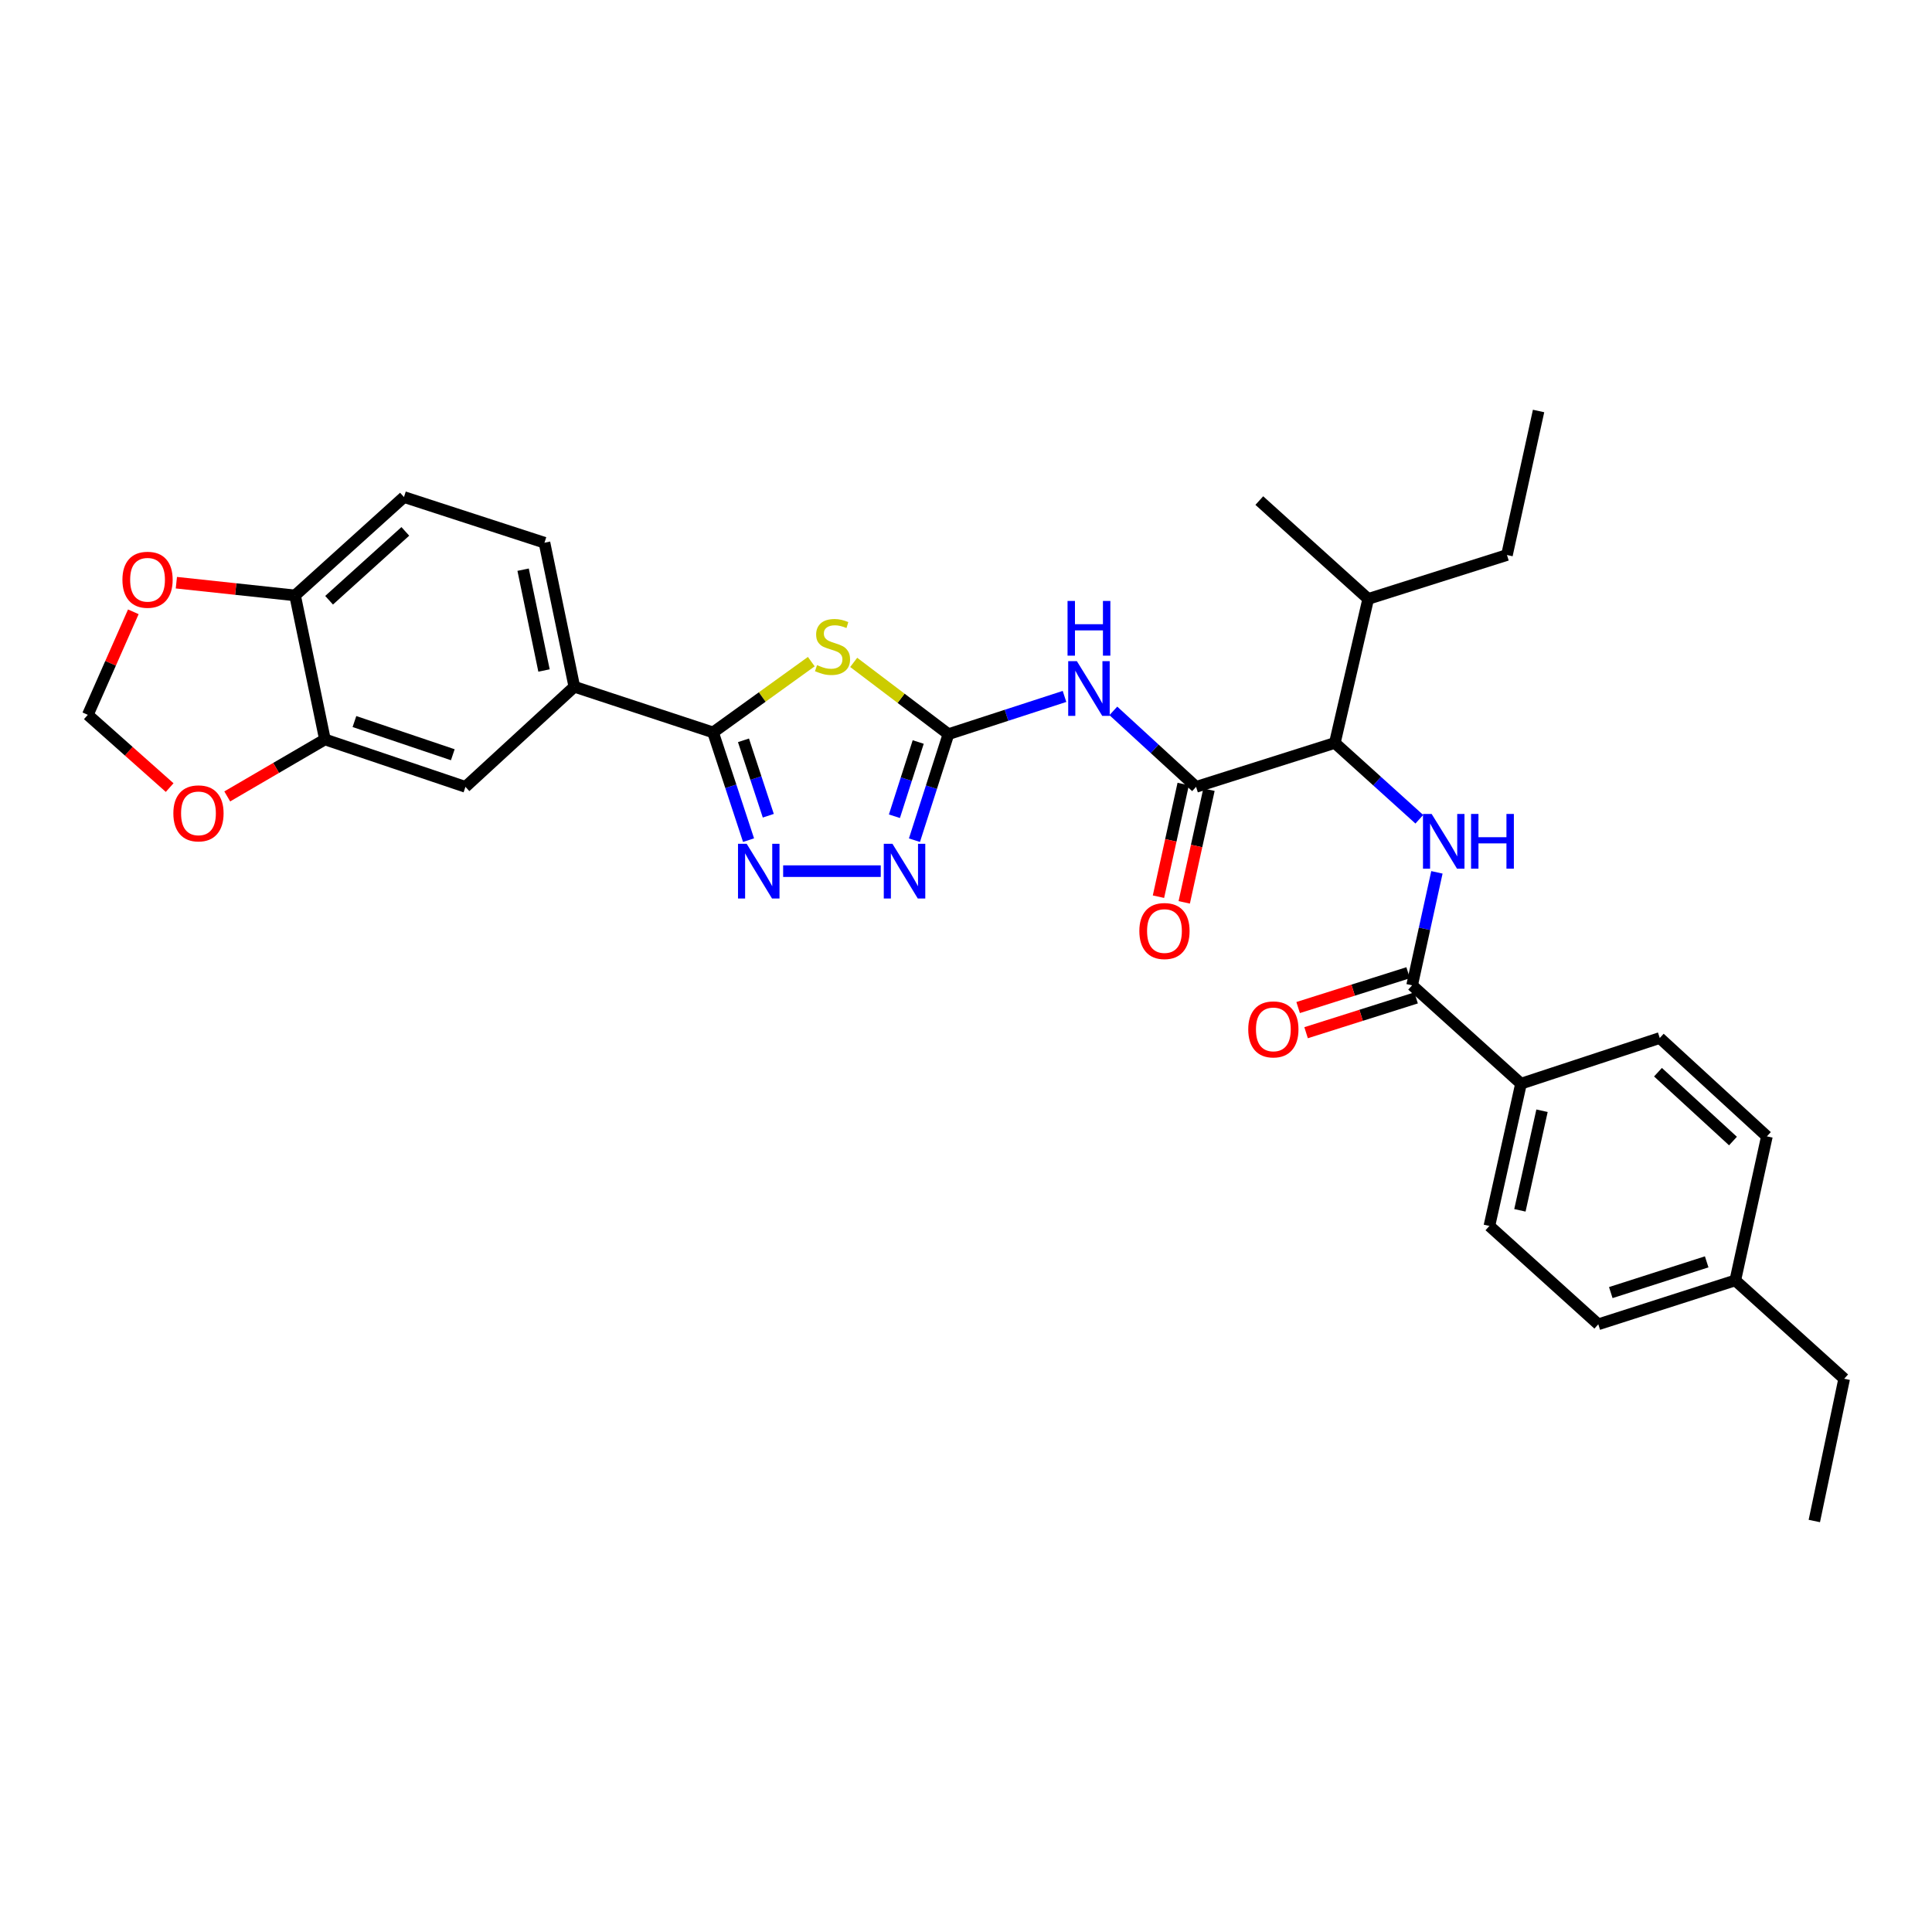<?xml version='1.0' encoding='iso-8859-1'?>
<svg version='1.1' baseProfile='full'
              xmlns='http://www.w3.org/2000/svg'
                      xmlns:rdkit='http://www.rdkit.org/xml'
                      xmlns:xlink='http://www.w3.org/1999/xlink'
                  xml:space='preserve'
width='1000px' height='1000px' viewBox='0 0 1000 1000'>
<!-- END OF HEADER -->
<rect style='opacity:1.0;fill:#FFFFFF;stroke:none' width='1000' height='1000' x='0' y='0'> </rect>
<path class='bond-0' d='M 734.636,424.04 L 712.774,404.291' style='fill:none;fill-rule:evenodd;stroke:#0000FF;stroke-width:6px;stroke-linecap:butt;stroke-linejoin:miter;stroke-opacity:1' />
<path class='bond-0' d='M 712.774,404.291 L 690.912,384.543' style='fill:none;fill-rule:evenodd;stroke:#000000;stroke-width:6px;stroke-linecap:butt;stroke-linejoin:miter;stroke-opacity:1' />
<path class='bond-1' d='M 743.746,451.525 L 737.327,480.763' style='fill:none;fill-rule:evenodd;stroke:#0000FF;stroke-width:6px;stroke-linecap:butt;stroke-linejoin:miter;stroke-opacity:1' />
<path class='bond-1' d='M 737.327,480.763 L 730.907,510.001' style='fill:none;fill-rule:evenodd;stroke:#000000;stroke-width:6px;stroke-linecap:butt;stroke-linejoin:miter;stroke-opacity:1' />
<path class='bond-2' d='M 787.27,560.908 L 770.911,634.549' style='fill:none;fill-rule:evenodd;stroke:#000000;stroke-width:6px;stroke-linecap:butt;stroke-linejoin:miter;stroke-opacity:1' />
<path class='bond-2' d='M 798.149,574.916 L 786.698,626.465' style='fill:none;fill-rule:evenodd;stroke:#000000;stroke-width:6px;stroke-linecap:butt;stroke-linejoin:miter;stroke-opacity:1' />
<path class='bond-3' d='M 787.27,560.908 L 859.09,537.272' style='fill:none;fill-rule:evenodd;stroke:#000000;stroke-width:6px;stroke-linecap:butt;stroke-linejoin:miter;stroke-opacity:1' />
<path class='bond-4' d='M 787.27,560.908 L 730.907,510.001' style='fill:none;fill-rule:evenodd;stroke:#000000;stroke-width:6px;stroke-linecap:butt;stroke-linejoin:miter;stroke-opacity:1' />
<path class='bond-5' d='M 728.847,503.49 L 700.379,512.498' style='fill:none;fill-rule:evenodd;stroke:#000000;stroke-width:6px;stroke-linecap:butt;stroke-linejoin:miter;stroke-opacity:1' />
<path class='bond-5' d='M 700.379,512.498 L 671.911,521.506' style='fill:none;fill-rule:evenodd;stroke:#FF0000;stroke-width:6px;stroke-linecap:butt;stroke-linejoin:miter;stroke-opacity:1' />
<path class='bond-5' d='M 732.968,516.512 L 704.499,525.52' style='fill:none;fill-rule:evenodd;stroke:#000000;stroke-width:6px;stroke-linecap:butt;stroke-linejoin:miter;stroke-opacity:1' />
<path class='bond-5' d='M 704.499,525.52 L 676.031,534.528' style='fill:none;fill-rule:evenodd;stroke:#FF0000;stroke-width:6px;stroke-linecap:butt;stroke-linejoin:miter;stroke-opacity:1' />
<path class='bond-6' d='M 770.911,634.549 L 827.274,685.456' style='fill:none;fill-rule:evenodd;stroke:#000000;stroke-width:6px;stroke-linecap:butt;stroke-linejoin:miter;stroke-opacity:1' />
<path class='bond-7' d='M 859.09,537.272 L 914.542,588.179' style='fill:none;fill-rule:evenodd;stroke:#000000;stroke-width:6px;stroke-linecap:butt;stroke-linejoin:miter;stroke-opacity:1' />
<path class='bond-7' d='M 858.171,554.969 L 896.988,590.604' style='fill:none;fill-rule:evenodd;stroke:#000000;stroke-width:6px;stroke-linecap:butt;stroke-linejoin:miter;stroke-opacity:1' />
<path class='bond-8' d='M 576.262,367.95 L 597.677,387.613' style='fill:none;fill-rule:evenodd;stroke:#0000FF;stroke-width:6px;stroke-linecap:butt;stroke-linejoin:miter;stroke-opacity:1' />
<path class='bond-8' d='M 597.677,387.613 L 619.092,407.276' style='fill:none;fill-rule:evenodd;stroke:#000000;stroke-width:6px;stroke-linecap:butt;stroke-linejoin:miter;stroke-opacity:1' />
<path class='bond-9' d='M 550.988,360.473 L 520.949,370.235' style='fill:none;fill-rule:evenodd;stroke:#0000FF;stroke-width:6px;stroke-linecap:butt;stroke-linejoin:miter;stroke-opacity:1' />
<path class='bond-9' d='M 520.949,370.235 L 490.91,379.997' style='fill:none;fill-rule:evenodd;stroke:#000000;stroke-width:6px;stroke-linecap:butt;stroke-linejoin:miter;stroke-opacity:1' />
<path class='bond-10' d='M 612.422,405.811 L 606.02,434.969' style='fill:none;fill-rule:evenodd;stroke:#000000;stroke-width:6px;stroke-linecap:butt;stroke-linejoin:miter;stroke-opacity:1' />
<path class='bond-10' d='M 606.02,434.969 L 599.618,464.127' style='fill:none;fill-rule:evenodd;stroke:#FF0000;stroke-width:6px;stroke-linecap:butt;stroke-linejoin:miter;stroke-opacity:1' />
<path class='bond-10' d='M 625.762,408.74 L 619.36,437.898' style='fill:none;fill-rule:evenodd;stroke:#000000;stroke-width:6px;stroke-linecap:butt;stroke-linejoin:miter;stroke-opacity:1' />
<path class='bond-10' d='M 619.36,437.898 L 612.958,467.056' style='fill:none;fill-rule:evenodd;stroke:#FF0000;stroke-width:6px;stroke-linecap:butt;stroke-linejoin:miter;stroke-opacity:1' />
<path class='bond-11' d='M 619.092,407.276 L 690.912,384.543' style='fill:none;fill-rule:evenodd;stroke:#000000;stroke-width:6px;stroke-linecap:butt;stroke-linejoin:miter;stroke-opacity:1' />
<path class='bond-12' d='M 405.356,450.906 L 455.873,450.906' style='fill:none;fill-rule:evenodd;stroke:#0000FF;stroke-width:6px;stroke-linecap:butt;stroke-linejoin:miter;stroke-opacity:1' />
<path class='bond-13' d='M 387.447,434.856 L 378.27,406.975' style='fill:none;fill-rule:evenodd;stroke:#0000FF;stroke-width:6px;stroke-linecap:butt;stroke-linejoin:miter;stroke-opacity:1' />
<path class='bond-13' d='M 378.27,406.975 L 369.094,379.094' style='fill:none;fill-rule:evenodd;stroke:#000000;stroke-width:6px;stroke-linecap:butt;stroke-linejoin:miter;stroke-opacity:1' />
<path class='bond-13' d='M 397.668,422.222 L 391.244,402.705' style='fill:none;fill-rule:evenodd;stroke:#0000FF;stroke-width:6px;stroke-linecap:butt;stroke-linejoin:miter;stroke-opacity:1' />
<path class='bond-13' d='M 391.244,402.705 L 384.82,383.189' style='fill:none;fill-rule:evenodd;stroke:#000000;stroke-width:6px;stroke-linecap:butt;stroke-linejoin:miter;stroke-opacity:1' />
<path class='bond-14' d='M 473.319,434.885 L 482.114,407.441' style='fill:none;fill-rule:evenodd;stroke:#0000FF;stroke-width:6px;stroke-linecap:butt;stroke-linejoin:miter;stroke-opacity:1' />
<path class='bond-14' d='M 482.114,407.441 L 490.91,379.997' style='fill:none;fill-rule:evenodd;stroke:#000000;stroke-width:6px;stroke-linecap:butt;stroke-linejoin:miter;stroke-opacity:1' />
<path class='bond-14' d='M 462.951,422.483 L 469.108,403.273' style='fill:none;fill-rule:evenodd;stroke:#0000FF;stroke-width:6px;stroke-linecap:butt;stroke-linejoin:miter;stroke-opacity:1' />
<path class='bond-14' d='M 469.108,403.273 L 475.264,384.062' style='fill:none;fill-rule:evenodd;stroke:#000000;stroke-width:6px;stroke-linecap:butt;stroke-linejoin:miter;stroke-opacity:1' />
<path class='bond-15' d='M 490.91,379.997 L 466.392,361.424' style='fill:none;fill-rule:evenodd;stroke:#000000;stroke-width:6px;stroke-linecap:butt;stroke-linejoin:miter;stroke-opacity:1' />
<path class='bond-15' d='M 466.392,361.424 L 441.874,342.85' style='fill:none;fill-rule:evenodd;stroke:#CCCC00;stroke-width:6px;stroke-linecap:butt;stroke-linejoin:miter;stroke-opacity:1' />
<path class='bond-16' d='M 419.927,342.462 L 394.51,360.778' style='fill:none;fill-rule:evenodd;stroke:#CCCC00;stroke-width:6px;stroke-linecap:butt;stroke-linejoin:miter;stroke-opacity:1' />
<path class='bond-16' d='M 394.51,360.778 L 369.094,379.094' style='fill:none;fill-rule:evenodd;stroke:#000000;stroke-width:6px;stroke-linecap:butt;stroke-linejoin:miter;stroke-opacity:1' />
<path class='bond-17' d='M 369.094,379.094 L 297.274,355.458' style='fill:none;fill-rule:evenodd;stroke:#000000;stroke-width:6px;stroke-linecap:butt;stroke-linejoin:miter;stroke-opacity:1' />
<path class='bond-18' d='M 168.181,382.729 L 240.911,407.276' style='fill:none;fill-rule:evenodd;stroke:#000000;stroke-width:6px;stroke-linecap:butt;stroke-linejoin:miter;stroke-opacity:1' />
<path class='bond-18' d='M 183.458,373.47 L 234.369,390.653' style='fill:none;fill-rule:evenodd;stroke:#000000;stroke-width:6px;stroke-linecap:butt;stroke-linejoin:miter;stroke-opacity:1' />
<path class='bond-19' d='M 168.181,382.729 L 142.902,397.476' style='fill:none;fill-rule:evenodd;stroke:#000000;stroke-width:6px;stroke-linecap:butt;stroke-linejoin:miter;stroke-opacity:1' />
<path class='bond-19' d='M 142.902,397.476 L 117.622,412.223' style='fill:none;fill-rule:evenodd;stroke:#FF0000;stroke-width:6px;stroke-linecap:butt;stroke-linejoin:miter;stroke-opacity:1' />
<path class='bond-20' d='M 168.181,382.729 L 152.725,308.186' style='fill:none;fill-rule:evenodd;stroke:#000000;stroke-width:6px;stroke-linecap:butt;stroke-linejoin:miter;stroke-opacity:1' />
<path class='bond-21' d='M 152.725,308.186 L 209.095,257.271' style='fill:none;fill-rule:evenodd;stroke:#000000;stroke-width:6px;stroke-linecap:butt;stroke-linejoin:miter;stroke-opacity:1' />
<path class='bond-21' d='M 170.335,310.684 L 209.794,275.044' style='fill:none;fill-rule:evenodd;stroke:#000000;stroke-width:6px;stroke-linecap:butt;stroke-linejoin:miter;stroke-opacity:1' />
<path class='bond-22' d='M 152.725,308.186 L 122.006,304.892' style='fill:none;fill-rule:evenodd;stroke:#000000;stroke-width:6px;stroke-linecap:butt;stroke-linejoin:miter;stroke-opacity:1' />
<path class='bond-22' d='M 122.006,304.892 L 91.287,301.598' style='fill:none;fill-rule:evenodd;stroke:#FF0000;stroke-width:6px;stroke-linecap:butt;stroke-linejoin:miter;stroke-opacity:1' />
<path class='bond-23' d='M 87.812,407.652 L 66.633,388.824' style='fill:none;fill-rule:evenodd;stroke:#FF0000;stroke-width:6px;stroke-linecap:butt;stroke-linejoin:miter;stroke-opacity:1' />
<path class='bond-23' d='M 66.633,388.824 L 45.455,369.997' style='fill:none;fill-rule:evenodd;stroke:#000000;stroke-width:6px;stroke-linecap:butt;stroke-linejoin:miter;stroke-opacity:1' />
<path class='bond-24' d='M 69.004,316.671 L 57.23,343.334' style='fill:none;fill-rule:evenodd;stroke:#FF0000;stroke-width:6px;stroke-linecap:butt;stroke-linejoin:miter;stroke-opacity:1' />
<path class='bond-24' d='M 57.23,343.334 L 45.455,369.997' style='fill:none;fill-rule:evenodd;stroke:#000000;stroke-width:6px;stroke-linecap:butt;stroke-linejoin:miter;stroke-opacity:1' />
<path class='bond-25' d='M 240.911,407.276 L 297.274,355.458' style='fill:none;fill-rule:evenodd;stroke:#000000;stroke-width:6px;stroke-linecap:butt;stroke-linejoin:miter;stroke-opacity:1' />
<path class='bond-26' d='M 297.274,355.458 L 281.818,280.907' style='fill:none;fill-rule:evenodd;stroke:#000000;stroke-width:6px;stroke-linecap:butt;stroke-linejoin:miter;stroke-opacity:1' />
<path class='bond-26' d='M 281.582,347.048 L 270.762,294.862' style='fill:none;fill-rule:evenodd;stroke:#000000;stroke-width:6px;stroke-linecap:butt;stroke-linejoin:miter;stroke-opacity:1' />
<path class='bond-27' d='M 209.095,257.271 L 281.818,280.907' style='fill:none;fill-rule:evenodd;stroke:#000000;stroke-width:6px;stroke-linecap:butt;stroke-linejoin:miter;stroke-opacity:1' />
<path class='bond-28' d='M 690.912,384.543 L 708.182,309.999' style='fill:none;fill-rule:evenodd;stroke:#000000;stroke-width:6px;stroke-linecap:butt;stroke-linejoin:miter;stroke-opacity:1' />
<path class='bond-29' d='M 708.182,309.999 L 780.001,287.273' style='fill:none;fill-rule:evenodd;stroke:#000000;stroke-width:6px;stroke-linecap:butt;stroke-linejoin:miter;stroke-opacity:1' />
<path class='bond-30' d='M 708.182,309.999 L 651.819,259.092' style='fill:none;fill-rule:evenodd;stroke:#000000;stroke-width:6px;stroke-linecap:butt;stroke-linejoin:miter;stroke-opacity:1' />
<path class='bond-31' d='M 780.001,287.273 L 796.361,212.73' style='fill:none;fill-rule:evenodd;stroke:#000000;stroke-width:6px;stroke-linecap:butt;stroke-linejoin:miter;stroke-opacity:1' />
<path class='bond-32' d='M 827.274,685.456 L 898.183,662.73' style='fill:none;fill-rule:evenodd;stroke:#000000;stroke-width:6px;stroke-linecap:butt;stroke-linejoin:miter;stroke-opacity:1' />
<path class='bond-32' d='M 833.741,669.04 L 883.378,653.132' style='fill:none;fill-rule:evenodd;stroke:#000000;stroke-width:6px;stroke-linecap:butt;stroke-linejoin:miter;stroke-opacity:1' />
<path class='bond-33' d='M 914.542,588.179 L 898.183,662.73' style='fill:none;fill-rule:evenodd;stroke:#000000;stroke-width:6px;stroke-linecap:butt;stroke-linejoin:miter;stroke-opacity:1' />
<path class='bond-34' d='M 898.183,662.73 L 954.545,713.637' style='fill:none;fill-rule:evenodd;stroke:#000000;stroke-width:6px;stroke-linecap:butt;stroke-linejoin:miter;stroke-opacity:1' />
<path class='bond-35' d='M 954.545,713.637 L 939.089,787.27' style='fill:none;fill-rule:evenodd;stroke:#000000;stroke-width:6px;stroke-linecap:butt;stroke-linejoin:miter;stroke-opacity:1' />
<path  class='atom-0' d='M 741.014 421.297
L 750.294 436.297
Q 751.214 437.777, 752.694 440.457
Q 754.174 443.137, 754.254 443.297
L 754.254 421.297
L 758.014 421.297
L 758.014 449.617
L 754.134 449.617
L 744.174 433.217
Q 743.014 431.297, 741.774 429.097
Q 740.574 426.897, 740.214 426.217
L 740.214 449.617
L 736.534 449.617
L 736.534 421.297
L 741.014 421.297
' fill='#0000FF'/>
<path  class='atom-0' d='M 761.414 421.297
L 765.254 421.297
L 765.254 433.337
L 779.734 433.337
L 779.734 421.297
L 783.574 421.297
L 783.574 449.617
L 779.734 449.617
L 779.734 436.537
L 765.254 436.537
L 765.254 449.617
L 761.414 449.617
L 761.414 421.297
' fill='#0000FF'/>
<path  class='atom-3' d='M 646.088 532.807
Q 646.088 526.007, 649.448 522.207
Q 652.808 518.407, 659.088 518.407
Q 665.368 518.407, 668.728 522.207
Q 672.088 526.007, 672.088 532.807
Q 672.088 539.687, 668.688 543.607
Q 665.288 547.487, 659.088 547.487
Q 652.848 547.487, 649.448 543.607
Q 646.088 539.727, 646.088 532.807
M 659.088 544.287
Q 663.408 544.287, 665.728 541.407
Q 668.088 538.487, 668.088 532.807
Q 668.088 527.247, 665.728 524.447
Q 663.408 521.607, 659.088 521.607
Q 654.768 521.607, 652.408 524.407
Q 650.088 527.207, 650.088 532.807
Q 650.088 538.527, 652.408 541.407
Q 654.768 544.287, 659.088 544.287
' fill='#FF0000'/>
<path  class='atom-6' d='M 557.38 342.201
L 566.66 357.201
Q 567.58 358.681, 569.06 361.361
Q 570.54 364.041, 570.62 364.201
L 570.62 342.201
L 574.38 342.201
L 574.38 370.521
L 570.5 370.521
L 560.54 354.121
Q 559.38 352.201, 558.14 350.001
Q 556.94 347.801, 556.58 347.121
L 556.58 370.521
L 552.9 370.521
L 552.9 342.201
L 557.38 342.201
' fill='#0000FF'/>
<path  class='atom-6' d='M 552.56 311.049
L 556.4 311.049
L 556.4 323.089
L 570.88 323.089
L 570.88 311.049
L 574.72 311.049
L 574.72 339.369
L 570.88 339.369
L 570.88 326.289
L 556.4 326.289
L 556.4 339.369
L 552.56 339.369
L 552.56 311.049
' fill='#0000FF'/>
<path  class='atom-8' d='M 589.725 481.899
Q 589.725 475.099, 593.085 471.299
Q 596.445 467.499, 602.725 467.499
Q 609.005 467.499, 612.365 471.299
Q 615.725 475.099, 615.725 481.899
Q 615.725 488.779, 612.325 492.699
Q 608.925 496.579, 602.725 496.579
Q 596.485 496.579, 593.085 492.699
Q 589.725 488.819, 589.725 481.899
M 602.725 493.379
Q 607.045 493.379, 609.365 490.499
Q 611.725 487.579, 611.725 481.899
Q 611.725 476.339, 609.365 473.539
Q 607.045 470.699, 602.725 470.699
Q 598.405 470.699, 596.045 473.499
Q 593.725 476.299, 593.725 481.899
Q 593.725 487.619, 596.045 490.499
Q 598.405 493.379, 602.725 493.379
' fill='#FF0000'/>
<path  class='atom-9' d='M 386.47 436.746
L 395.75 451.746
Q 396.67 453.226, 398.15 455.906
Q 399.63 458.586, 399.71 458.746
L 399.71 436.746
L 403.47 436.746
L 403.47 465.066
L 399.59 465.066
L 389.63 448.666
Q 388.47 446.746, 387.23 444.546
Q 386.03 442.346, 385.67 441.666
L 385.67 465.066
L 381.99 465.066
L 381.99 436.746
L 386.47 436.746
' fill='#0000FF'/>
<path  class='atom-10' d='M 461.924 436.746
L 471.204 451.746
Q 472.124 453.226, 473.604 455.906
Q 475.084 458.586, 475.164 458.746
L 475.164 436.746
L 478.924 436.746
L 478.924 465.066
L 475.044 465.066
L 465.084 448.666
Q 463.924 446.746, 462.684 444.546
Q 461.484 442.346, 461.124 441.666
L 461.124 465.066
L 457.444 465.066
L 457.444 436.746
L 461.924 436.746
' fill='#0000FF'/>
<path  class='atom-12' d='M 422.912 344.266
Q 423.232 344.386, 424.552 344.946
Q 425.872 345.506, 427.312 345.866
Q 428.792 346.186, 430.232 346.186
Q 432.912 346.186, 434.472 344.906
Q 436.032 343.586, 436.032 341.306
Q 436.032 339.746, 435.232 338.786
Q 434.472 337.826, 433.272 337.306
Q 432.072 336.786, 430.072 336.186
Q 427.552 335.426, 426.032 334.706
Q 424.552 333.986, 423.472 332.466
Q 422.432 330.946, 422.432 328.386
Q 422.432 324.826, 424.832 322.626
Q 427.272 320.426, 432.072 320.426
Q 435.352 320.426, 439.072 321.986
L 438.152 325.066
Q 434.752 323.666, 432.192 323.666
Q 429.432 323.666, 427.912 324.826
Q 426.392 325.946, 426.432 327.906
Q 426.432 329.426, 427.192 330.346
Q 427.992 331.266, 429.112 331.786
Q 430.272 332.306, 432.192 332.906
Q 434.752 333.706, 436.272 334.506
Q 437.792 335.306, 438.872 336.946
Q 439.992 338.546, 439.992 341.306
Q 439.992 345.226, 437.352 347.346
Q 434.752 349.426, 430.392 349.426
Q 427.872 349.426, 425.952 348.866
Q 424.072 348.346, 421.832 347.426
L 422.912 344.266
' fill='#CCCC00'/>
<path  class='atom-16' d='M 89.728 420.991
Q 89.728 414.191, 93.088 410.391
Q 96.448 406.591, 102.728 406.591
Q 109.008 406.591, 112.368 410.391
Q 115.728 414.191, 115.728 420.991
Q 115.728 427.871, 112.328 431.791
Q 108.928 435.671, 102.728 435.671
Q 96.488 435.671, 93.088 431.791
Q 89.728 427.911, 89.728 420.991
M 102.728 432.471
Q 107.048 432.471, 109.368 429.591
Q 111.728 426.671, 111.728 420.991
Q 111.728 415.431, 109.368 412.631
Q 107.048 409.791, 102.728 409.791
Q 98.408 409.791, 96.048 412.591
Q 93.728 415.391, 93.728 420.991
Q 93.728 426.711, 96.048 429.591
Q 98.408 432.471, 102.728 432.471
' fill='#FF0000'/>
<path  class='atom-17' d='M 63.368 300.078
Q 63.368 293.278, 66.728 289.478
Q 70.088 285.678, 76.368 285.678
Q 82.648 285.678, 86.008 289.478
Q 89.368 293.278, 89.368 300.078
Q 89.368 306.958, 85.968 310.878
Q 82.568 314.758, 76.368 314.758
Q 70.128 314.758, 66.728 310.878
Q 63.368 306.998, 63.368 300.078
M 76.368 311.558
Q 80.688 311.558, 83.008 308.678
Q 85.368 305.758, 85.368 300.078
Q 85.368 294.518, 83.008 291.718
Q 80.688 288.878, 76.368 288.878
Q 72.048 288.878, 69.688 291.678
Q 67.368 294.478, 67.368 300.078
Q 67.368 305.798, 69.688 308.678
Q 72.048 311.558, 76.368 311.558
' fill='#FF0000'/>
</svg>
